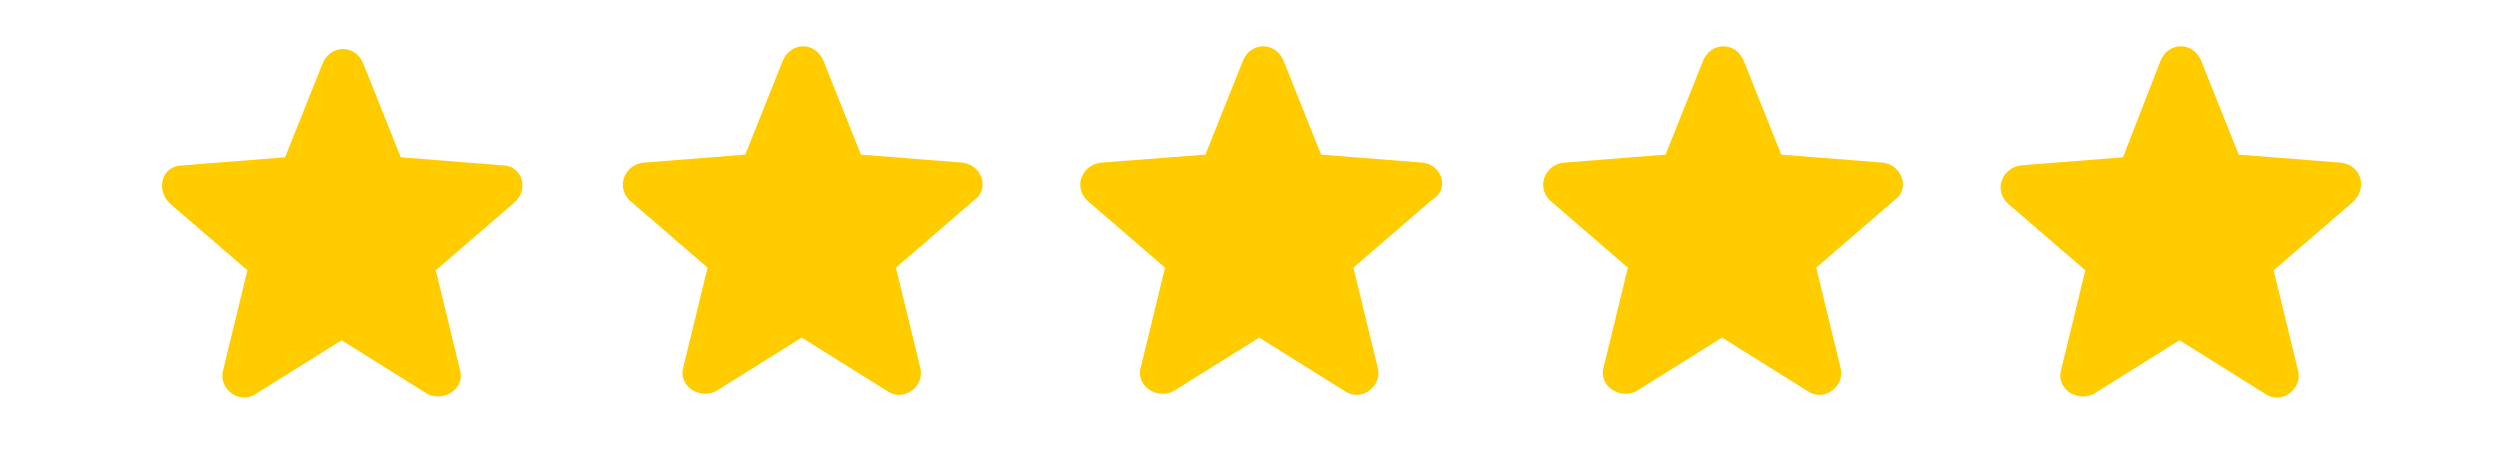 <svg width="108" height="20" viewBox="0 0 108 20" fill="none" xmlns="http://www.w3.org/2000/svg">
<g clip-path="url(#clip0_137_11990)">
<g clip-path="url(#clip1_137_11990)">
<path d="M101.129 7.028L96.712 6.679L95.085 2.61C94.736 1.797 93.69 1.797 93.341 2.61L91.713 6.795L87.296 7.144C86.482 7.26 86.133 8.19 86.715 8.771L90.086 11.678L89.04 15.979C88.807 16.793 89.737 17.374 90.435 17.025L94.154 14.7L97.874 17.025C98.572 17.49 99.502 16.793 99.269 15.979L98.223 11.678L101.594 8.771C102.292 8.19 102.059 7.144 101.129 7.028ZM81.367 7.028L76.95 6.679L75.322 2.61C74.974 1.797 73.927 1.797 73.579 2.61L71.951 6.679L67.534 7.028C66.72 7.144 66.371 8.074 66.952 8.655L70.324 11.562L69.277 15.863C69.045 16.676 69.975 17.258 70.672 16.909L74.392 14.584L78.112 16.909C78.81 17.374 79.74 16.676 79.507 15.863L78.461 11.562L81.832 8.655C82.53 8.19 82.181 7.144 81.367 7.028ZM61.489 7.028L57.071 6.679L55.444 2.61C55.095 1.797 54.049 1.797 53.7 2.61L52.073 6.679L47.539 7.028C46.725 7.144 46.376 8.074 46.958 8.655L50.329 11.562L49.283 15.863C49.05 16.676 49.98 17.258 50.678 16.909L54.398 14.584L58.117 16.909C58.815 17.374 59.745 16.676 59.513 15.863L58.466 11.562L61.837 8.655C62.651 8.19 62.303 7.144 61.489 7.028ZM41.61 7.028L37.193 6.679L35.565 2.61C35.217 1.797 34.17 1.797 33.822 2.61L32.194 6.679L27.777 7.028C26.963 7.144 26.614 8.074 27.195 8.655L30.567 11.562L29.52 15.863C29.288 16.676 30.218 17.258 30.915 16.909L34.635 14.584L38.355 16.909C39.053 17.374 39.983 16.676 39.75 15.863L38.704 11.562L42.075 8.655C42.773 8.19 42.424 7.144 41.61 7.028ZM21.732 7.144L17.314 6.795L15.687 2.727C15.338 1.913 14.292 1.913 13.943 2.727L12.316 6.795L7.898 7.144C6.968 7.144 6.736 8.19 7.317 8.771L10.688 11.678L9.642 15.979C9.409 16.793 10.339 17.49 11.037 17.025L14.757 14.7L18.477 17.025C19.174 17.374 20.104 16.793 19.872 15.979L18.826 11.678L22.197 8.771C22.894 8.19 22.545 7.144 21.732 7.144Z" fill="#FFCC00"/>
</g>
</g>
<defs>
<clipPath id="clip0_137_11990">
<rect width="108" height="20" fill="white"/>
</clipPath>
<clipPath id="clip1_137_11990">
<rect width="108" height="20" fill="white"/>
</clipPath>
</defs>
</svg>
